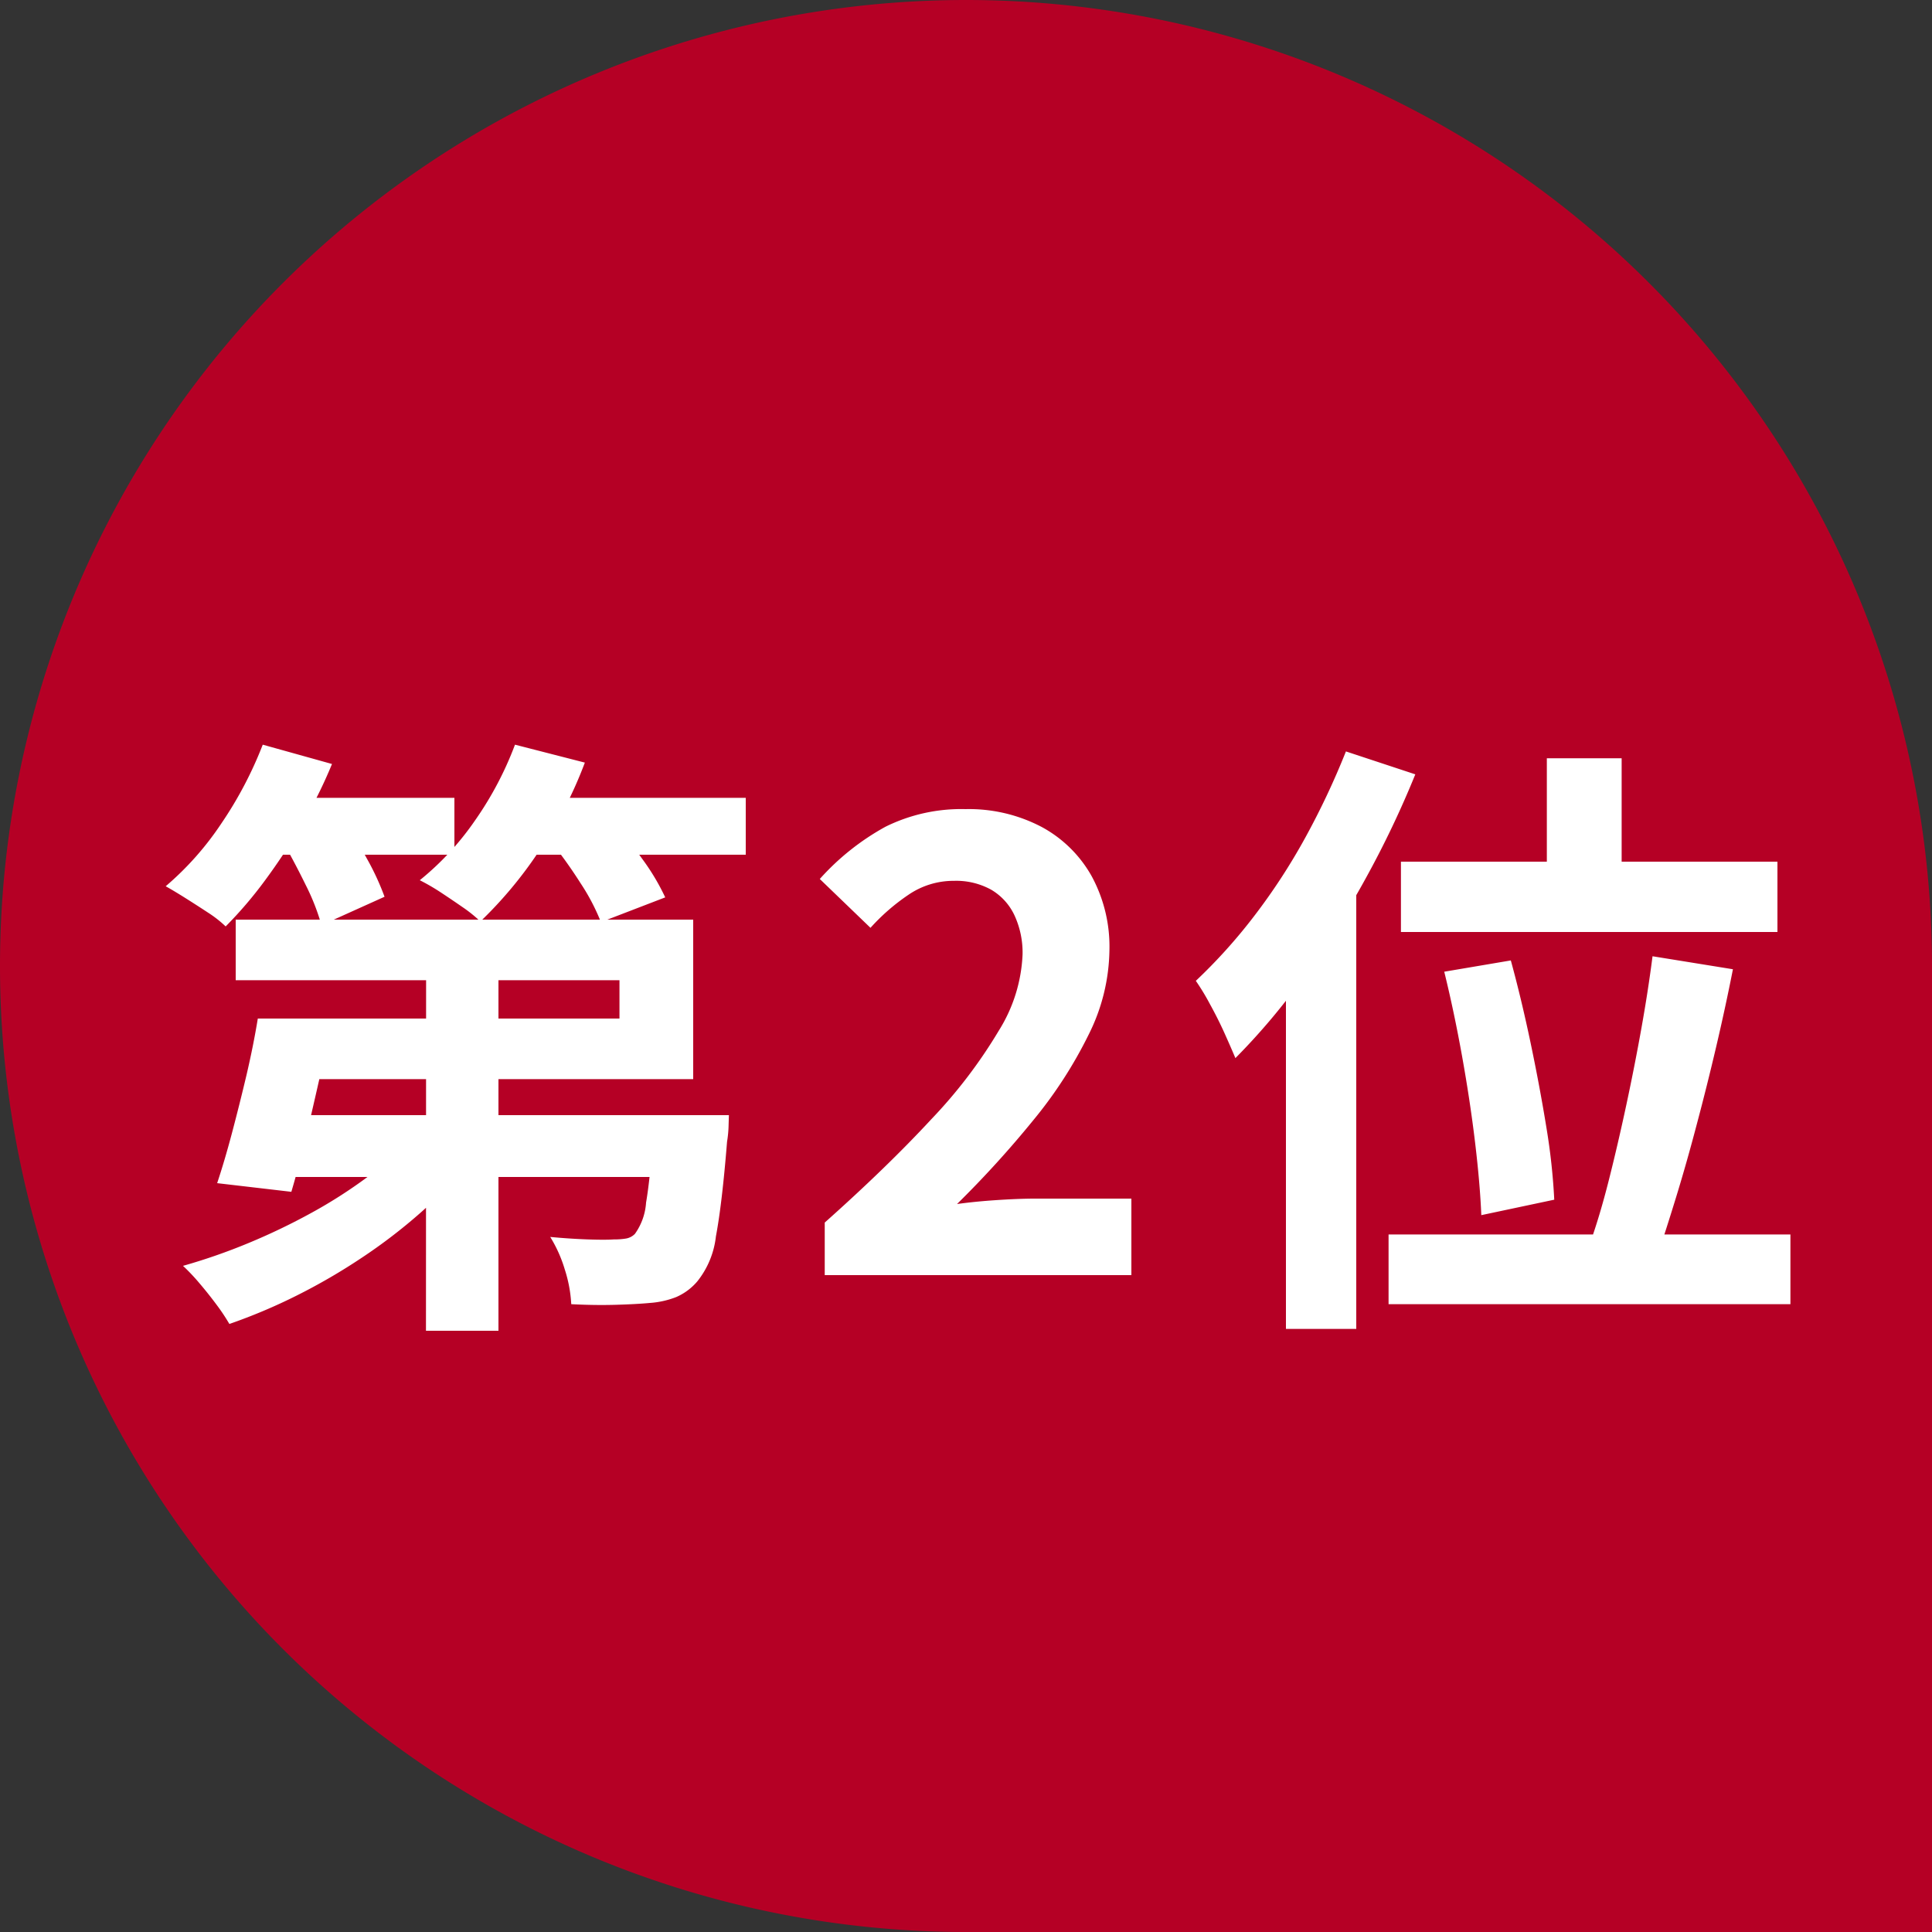 <svg xmlns="http://www.w3.org/2000/svg" width="50" height="50" viewBox="0 0 50 50">
  <rect x="0" y="0" width="50" height="50" fill="#333333" stroke="none"/>
  <g id="グループ_1574" data-name="グループ 1574" transform="translate(1060 -6216)">
    <path id="パス_2820" data-name="パス 2820" d="M25,0A25,25,0,0,1,50,25V50H25A25,25,0,0,1,25,0Z" transform="translate(-1060 6216)" fill="#b50025"/>
    <path id="パス_2823" data-name="パス 2823" d="M3.744-6.64h8.288v-.992H2.1V-9.2h11.84v4.128H3.744Zm-1.072,0H4.608q-.16.752-.344,1.568T3.9-3.5q-.184.752-.36,1.344l-1.92-.224q.192-.576.384-1.3t.376-1.5Q2.56-5.952,2.672-6.64Zm.688,2.5H13.424v1.6H2.88Zm9.568,0h1.936l-.008.256a2.989,2.989,0,0,1-.04.432q-.128,1.6-.288,2.448A2.267,2.267,0,0,1,14.048.16,1.5,1.5,0,0,1,13.5.568a2.318,2.318,0,0,1-.68.152q-.336.032-.88.048T10.784.752a3.512,3.512,0,0,0-.168-.9,3.5,3.5,0,0,0-.376-.84q.512.048.968.064t.68,0a1.78,1.78,0,0,0,.32-.024.421.421,0,0,0,.224-.12,1.566,1.566,0,0,0,.288-.808q.112-.648.208-2.024Zm-5.9-4.688H8.9V1.44H7.024ZM6.64-3.568l1.488.656a10.91,10.91,0,0,1-1.248,1.3A13.968,13.968,0,0,1,5.36-.448,15.62,15.62,0,0,1,3.68.528a14.445,14.445,0,0,1-1.744.736A5.143,5.143,0,0,0,1.6.76Q1.392.48,1.16.208A5.123,5.123,0,0,0,.736-.24a15.27,15.27,0,0,0,1.7-.592,16.431,16.431,0,0,0,1.632-.784,12.477,12.477,0,0,0,1.448-.928A7.346,7.346,0,0,0,6.64-3.568ZM2.72-12.352H7.76v1.472H2.72Zm6.368,0H15.3v1.472H9.088ZM2.8-13.728l1.792.5a12.124,12.124,0,0,1-.776,1.56,16.374,16.374,0,0,1-.96,1.456A10.657,10.657,0,0,1,1.84-9.024a2.983,2.983,0,0,0-.448-.352Q1.1-9.568.808-9.752t-.52-.312A7.821,7.821,0,0,0,1.736-11.7,10.1,10.1,0,0,0,2.8-13.728Zm6.528,0,1.808.464a10.838,10.838,0,0,1-1.184,2.288,10.755,10.755,0,0,1-1.52,1.824,3.53,3.53,0,0,0-.456-.368q-.3-.208-.592-.4a5.508,5.508,0,0,0-.52-.3A7.315,7.315,0,0,0,8.3-11.776,8.794,8.794,0,0,0,9.328-13.728Zm-6,2.528,1.52-.64a12.042,12.042,0,0,1,.64,1.048,6.771,6.771,0,0,1,.464,1L4.32-9.056a5.783,5.783,0,0,0-.408-1.04Q3.616-10.7,3.328-11.2Zm6.944,0,1.568-.576q.384.448.784,1.008a5.867,5.867,0,0,1,.592.992l-1.664.64a5.475,5.475,0,0,0-.528-1.008A12.228,12.228,0,0,0,10.272-11.2ZM17.344,0V-1.36Q18.96-2.8,20.1-4.032a12.824,12.824,0,0,0,1.752-2.3A4.027,4.027,0,0,0,22.464-8.3a2.3,2.3,0,0,0-.208-1.008,1.513,1.513,0,0,0-.6-.664,1.872,1.872,0,0,0-.968-.232,2.065,2.065,0,0,0-1.176.36,5.323,5.323,0,0,0-.984.856l-1.312-1.264a6.428,6.428,0,0,1,1.7-1.352,4.416,4.416,0,0,1,2.072-.456,4.046,4.046,0,0,1,1.96.456,3.254,3.254,0,0,1,1.3,1.272,3.819,3.819,0,0,1,.464,1.92,5.005,5.005,0,0,1-.536,2.184,11.373,11.373,0,0,1-1.432,2.216A26.54,26.54,0,0,1,20.768-1.84q.464-.064,1-.1t.952-.04h2.56V0ZM36.032-13.376h1.936v3.744H36.032ZM32.256-10.7H42V-8.88H32.256Zm1.12,2.848L35.1-8.144q.272.992.512,2.136T36.024-3.8a16.351,16.351,0,0,1,.2,1.848l-1.888.4q-.032-.8-.16-1.872T33.84-5.656Q33.632-6.816,33.376-7.856Zm5.392-.4,2.08.336q-.192.976-.432,2t-.5,2q-.256.976-.528,1.864T38.88-.464L37.152-.832q.256-.72.488-1.64T38.088-4.4q.216-1.008.392-1.992T38.768-8.256Zm-6.832,7.2h10.4V.752h-10.4Zm-1.1-12.5,1.792.592a25.232,25.232,0,0,1-1.288,2.7,25.109,25.109,0,0,1-1.6,2.544,16.944,16.944,0,0,1-1.768,2.1q-.1-.24-.272-.624t-.384-.768a5.971,5.971,0,0,0-.368-.608,13.955,13.955,0,0,0,1.5-1.664,15.929,15.929,0,0,0,1.336-2.048A20.034,20.034,0,0,0,30.832-13.552ZM29.28-9.136,31.1-10.96V1.392H29.28Z" transform="translate(-1056 6249)" fill="#fff"/>
  </g>
</svg>
